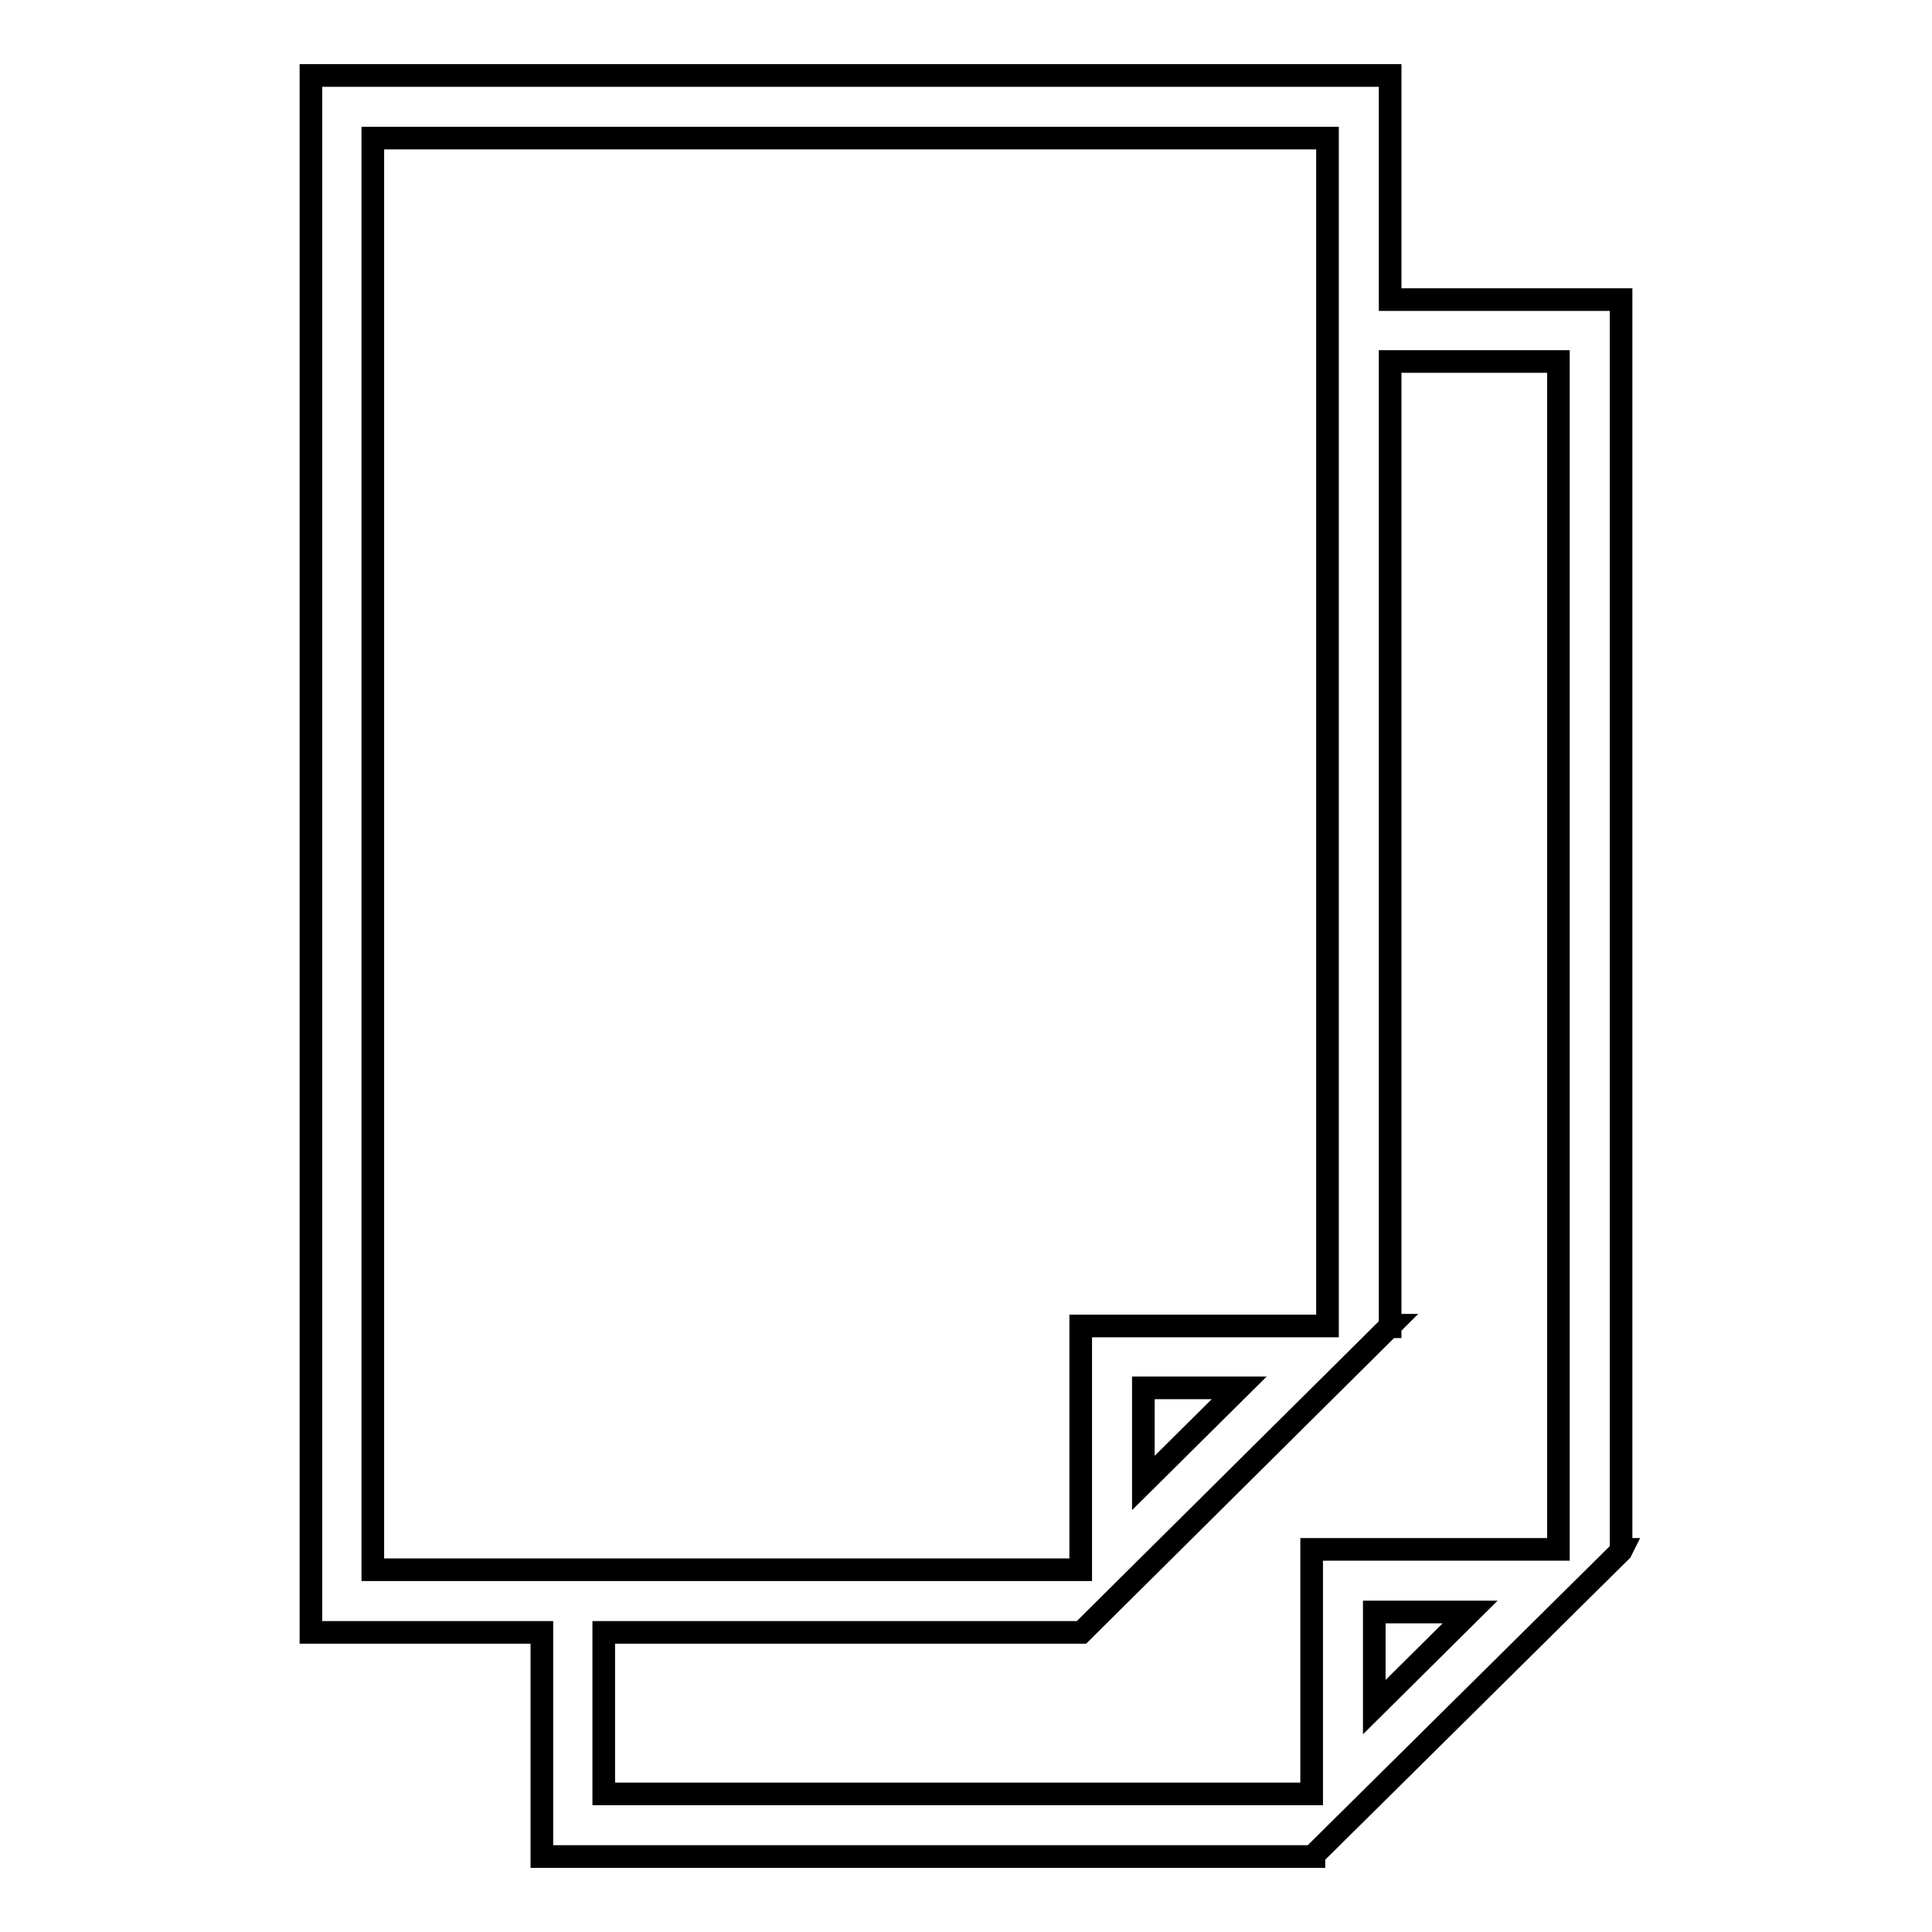 <?xml version="1.0" encoding="utf-8"?>
<!-- Svg Vector Icons : http://www.onlinewebfonts.com/icon -->
<!DOCTYPE svg PUBLIC "-//W3C//DTD SVG 1.1//EN" "http://www.w3.org/Graphics/SVG/1.1/DTD/svg11.dtd">
<svg version="1.1" xmlns="http://www.w3.org/2000/svg" xmlns:xlink="http://www.w3.org/1999/xlink" x="0px" y="0px" viewBox="0 0 256 256" enable-background="new 0 0 256 256" xml:space="preserve">
<g><g><g><path stroke-width="3" fill-opacity="0" stroke="#000000"  d="M214.8,205.5L214.8,205.5l0.1-0.2h-0.1V39.7h-30.6V10h-143v206.3h30.6V246h102.1l0,0l0,0h0.2v-0.2L214.8,205.5L214.8,205.5L214.8,205.5L214.8,205.5z M49.4,18.3h126.5v157.4h-32.7V208H49.4V18.3z M164.2,183.9l-12.7,12.6v-12.6H164.2z M80,237.7v-21.4h63.3l40.8-40.5h0.1v-0.1l0.1-0.1h-0.1V47.9h22.3v157.4h-32.7v32.4H80L80,237.7z M182.1,226.2v-12.6h12.7L182.1,226.2z"/></g><g></g><g></g><g></g><g></g><g></g><g></g><g></g><g></g><g></g><g></g><g></g><g></g><g></g><g></g><g></g></g></g>
</svg>